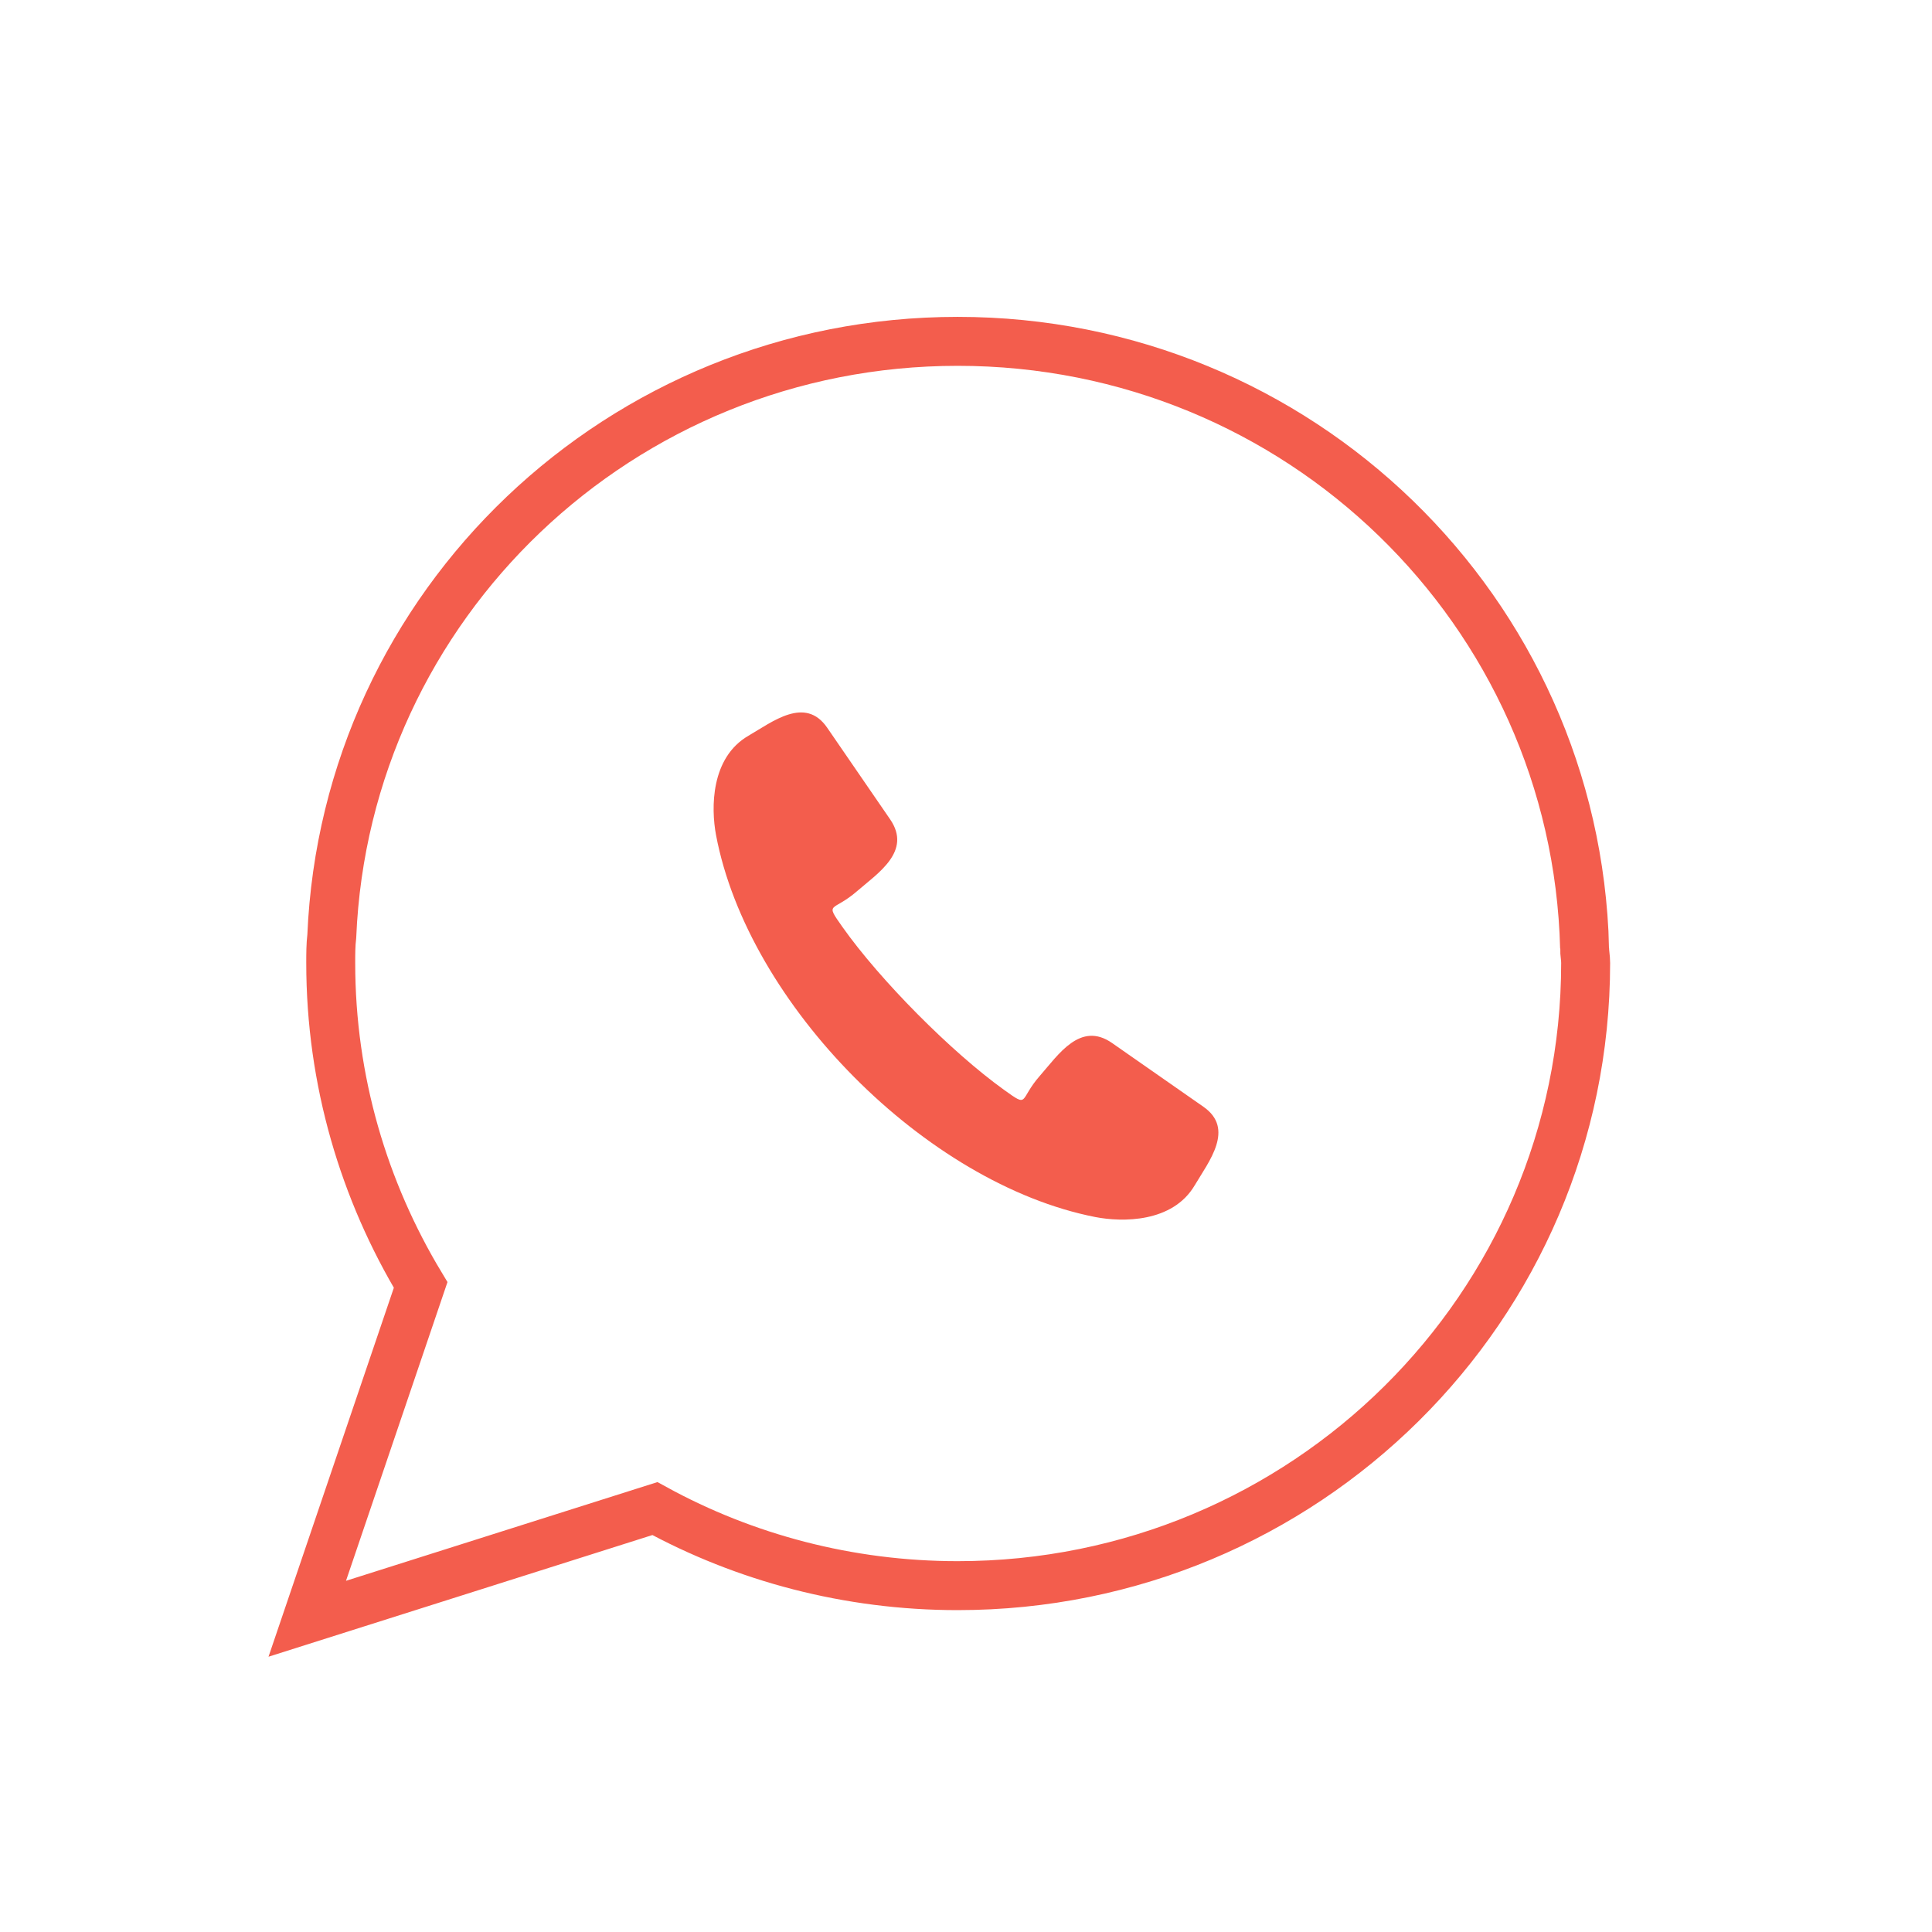 <?xml version="1.0" encoding="UTF-8"?>
<!DOCTYPE svg PUBLIC "-//W3C//DTD SVG 1.1//EN" "http://www.w3.org/Graphics/SVG/1.1/DTD/svg11.dtd">
<!-- Creator: CorelDRAW 2020 (64-Bit) -->
<svg xmlns="http://www.w3.org/2000/svg" xml:space="preserve" width="658px" height="658px" version="1.1" style="shape-rendering:geometricPrecision; text-rendering:geometricPrecision; image-rendering:optimizeQuality; fill-rule:evenodd; clip-rule:evenodd"
viewBox="0 0 258.49 258.49"
 xmlns:xlink="http://www.w3.org/1999/xlink"
 xmlns:xodm="http://www.corel.com/coreldraw/odm/2003">
 <defs>
  <style type="text/css">
   <![CDATA[
    .str0 {stroke:#F35D4D;stroke-width:6.55;stroke-miterlimit:10}
    .fil1 {fill:none}
    .fil2 {fill:#F35D4D}
    .fil0 {fill:#F35D4D;fill-opacity:0}
   ]]>
  </style>
 </defs>
 <g id="Layer_x0020_1">
  <polygon class="fil0" points="0,0 258.49,0 258.49,258.49 0,258.49 "/>
  <path class="fil1 str0" d="M212.01 126.84c-1.15,-45.09 -38.22,-81.17 -83.88,-81.17 -45.08,0 -81.87,35.22 -83.74,79.59 -0.14,1.15 -0.14,2.43 -0.14,3.58 0,15.74 4.44,30.49 12.03,43.08l-15.17 44.66 46.51 -14.74c12.03,6.59 25.91,10.31 40.51,10.31 46.38,0 84.02,-37.22 84.02,-83.31 0,-0.72 -0.14,-1.29 -0.14,-2z"/>
  <path class="fil2" d="M146.53 162.83c-22.63,-4.44 -46.46,-28.45 -50.73,-51.11 -0.68,-3.61 -0.72,-10.36 4.35,-13.29 3.19,-1.85 7.58,-5.35 10.52,-1.07l8.43 12.27c2.93,4.28 -1.65,7.19 -4.44,9.61 -3.3,2.86 -4.37,1.34 -1.94,4.79 5.02,7.1 14.56,16.72 21.62,21.79 3.43,2.46 1.92,1.37 4.81,-1.91 2.44,-2.77 5.38,-7.33 9.64,-4.36l12.21 8.52c4.26,2.96 0.73,7.33 -1.15,10.51 -2.97,5.04 -9.72,4.95 -13.32,4.25l0 0z"/>
 </g>
</svg>
